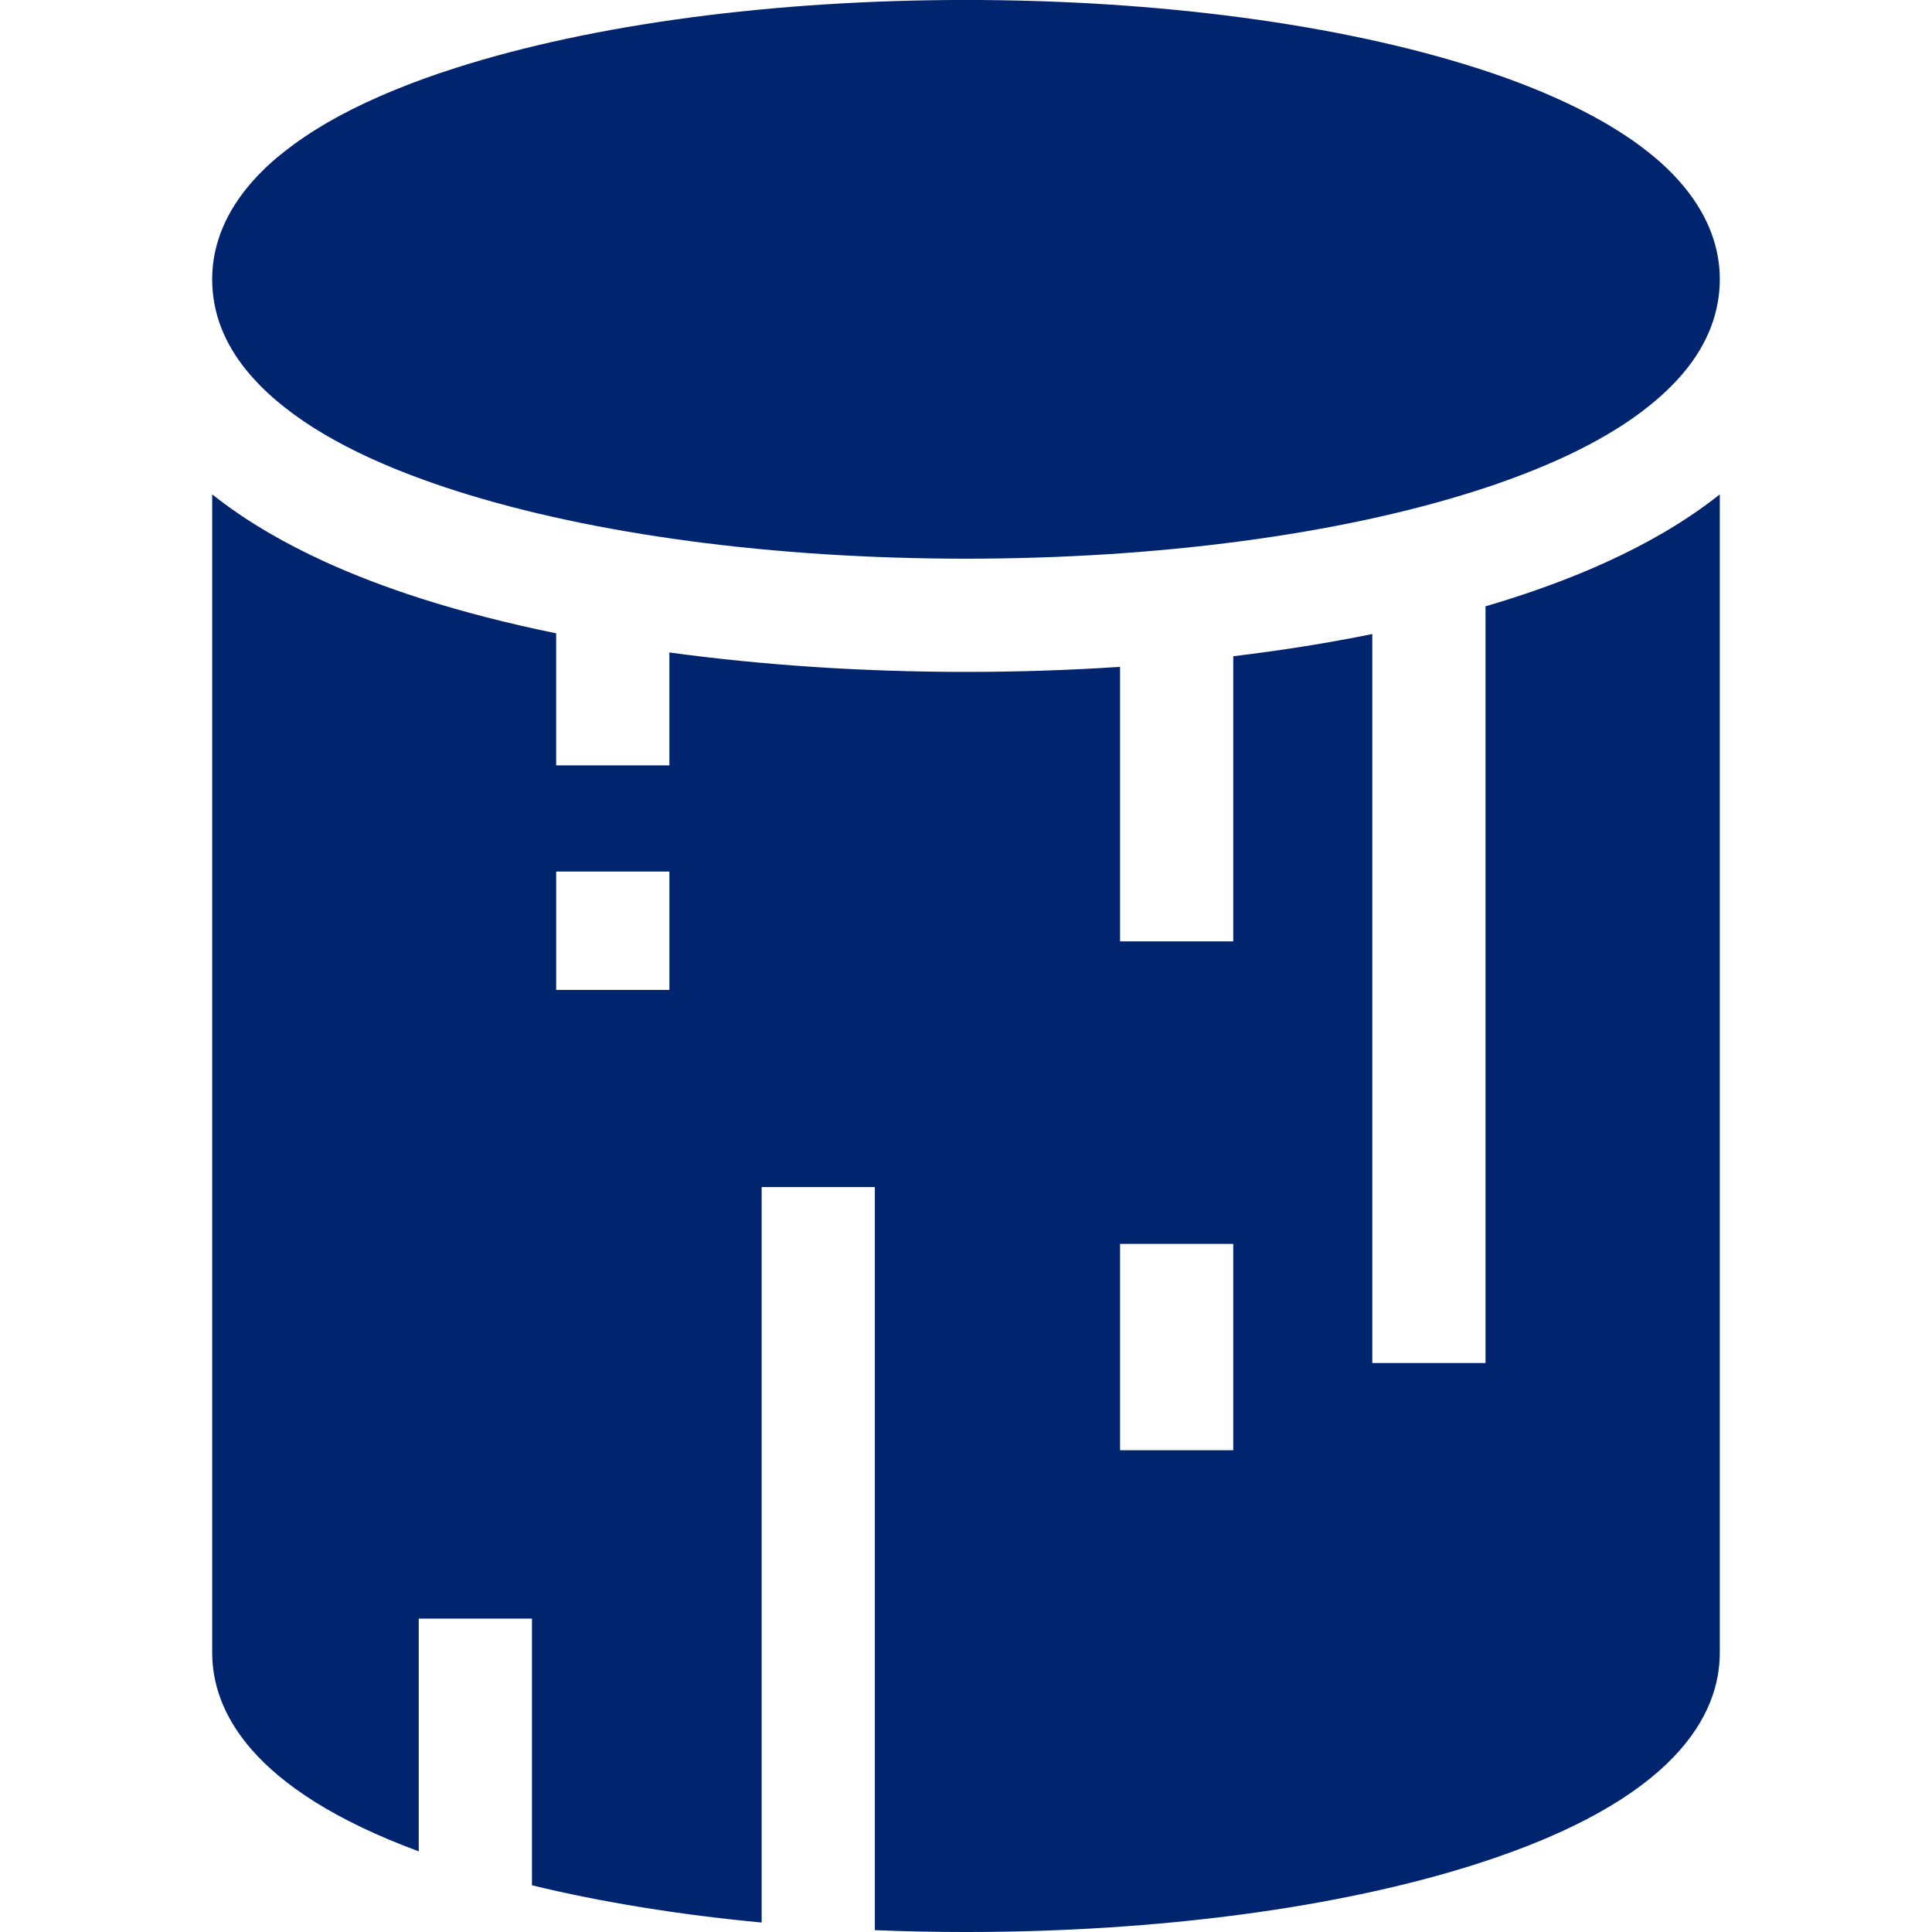 <?xml version="1.0" encoding="UTF-8"?> <svg xmlns="http://www.w3.org/2000/svg" xmlns:xlink="http://www.w3.org/1999/xlink" version="1.1" id="Capa_1" x="0px" y="0px" viewBox="0 0 511.999 511.999" style="enable-background:new 0 0 511.999 511.999;" xml:space="preserve"><g><g><path d="M455.735,72.67c-0.01-0.3-0.02-0.59-0.05-0.89c0.01-0.02,0.01-0.04,0-0.06c-0.01-0.26-0.04-0.53-0.06-0.79 c-0.02-0.27-0.04-0.53-0.08-0.8c-0.03-0.27-0.06-0.54-0.1-0.81c-1.04-7.56-4.78-16.18-13.8-24.82c-0.33-0.31-0.66-0.61-0.99-0.92 c-0.25-0.23-0.5-0.46-0.76-0.69c-0.29-0.25-0.58-0.51-0.88-0.76c-0.32-0.28-0.65-0.55-0.98-0.82l-0.99-0.81 c-0.55-0.44-1.1-0.86-1.66-1.29c-0.43-0.33-0.86-0.65-1.3-0.97s-0.89-0.64-1.33-0.95c-0.45-0.31-0.9-0.62-1.36-0.93 c-0.63-0.42-1.26-0.84-1.9-1.25c-0.48-0.3-0.95-0.6-1.44-0.9c-0.48-0.3-0.96-0.59-1.45-0.89c-0.73-0.43-1.46-0.85-2.19-1.28 c-0.01,0-0.02,0-0.03-0.01c-0.75-0.42-1.5-0.84-2.26-1.25c-0.75-0.4-1.51-0.8-2.27-1.2c-0.01,0-0.02,0-0.03-0.01 c-0.77-0.39-1.55-0.79-2.33-1.17c-0.06-0.03-0.12-0.06-0.19-0.09c-0.7-0.34-1.41-0.69-2.12-1.02c-1.03-0.49-2.07-0.97-3.12-1.43 c-1.2-0.54-2.4-1.06-3.6-1.56c-0.27-0.12-0.55-0.23-0.82-0.34c-0.42-0.17-0.83-0.34-1.25-0.51c-0.85-0.34-1.7-0.68-2.55-1.01 c-0.85-0.33-1.7-0.65-2.55-0.97c-0.01,0-0.02,0-0.02-0.01c-0.92-0.34-1.83-0.67-2.74-0.99c-1.02-0.37-2.04-0.72-3.05-1.07 c-1.44-0.48-2.87-0.95-4.28-1.4c-36.33-11.61-84.35-18-135.21-18c-50.85,0-98.87,6.39-135.21,18c-1.42,0.45-2.85,0.93-4.29,1.41 c-0.43,0.15-0.86,0.3-1.29,0.45c-0.93,0.32-1.87,0.66-2.82,1c-0.87,0.32-1.75,0.64-2.63,0.97c-1.6,0.61-3.2,1.23-4.8,1.89 c-0.8,0.32-1.6,0.66-2.4,0.99c0,0.01,0,0.01-0.01,0c-0.65,0.28-1.29,0.56-1.94,0.84c-10.54,4.61-18.71,9.49-24.99,14.44 c-0.52,0.4-1.04,0.81-1.54,1.23c-0.37,0.3-0.73,0.6-1.09,0.91c-0.3,0.25-0.59,0.51-0.88,0.76c-0.26,0.23-0.52,0.46-0.76,0.69 c-0.33,0.31-0.66,0.61-0.99,0.92c-9.02,8.64-12.76,17.26-13.8,24.82c-0.04,0.27-0.07,0.54-0.1,0.81c-0.04,0.27-0.06,0.53-0.08,0.8 c-0.02,0.26-0.05,0.53-0.06,0.79c-0.01,0.02-0.01,0.04,0,0.06c-0.03,0.29-0.04,0.59-0.05,0.89c-0.02,0.45-0.03,0.9-0.03,1.36 s0.01,0.91,0.03,1.36c0.009,0.299,0.019,0.599,0.049,0.889c-0.01,0.02-0.01,0.04,0,0.06c0.01,0.27,0.03,0.53,0.06,0.79 c0.02,0.27,0.04,0.53,0.08,0.8c0.03,0.27,0.06,0.54,0.1,0.81c1.17,8.87,5.66,16.56,12.17,23.2c0.25,0.25,0.5,0.51,0.75,0.76 c0.29,0.29,0.58,0.58,0.88,0.86c0.29,0.28,0.58,0.55,0.88,0.82v0.01c0.03,0.03,0.07,0.06,0.11,0.09c0.24,0.23,0.5,0.46,0.76,0.69 c0.29,0.25,0.58,0.51,0.88,0.76c0.36,0.31,0.72,0.61,1.09,0.91c0.46,0.38,0.93,0.76,1.4,1.13c3.1,2.46,6.67,4.9,10.76,7.29 c7.05,4.13,15.67,8.16,26.15,11.94c0.95,0.34,1.89,0.68,2.82,1c1.88,0.65,3.74,1.27,5.58,1.86c36.34,11.61,84.36,18,135.21,18 c50.86,0,98.88-6.39,135.21-18c1.41-0.45,2.84-0.92,4.28-1.4c1.35-0.46,2.67-0.93,3.96-1.4c0.94-0.34,1.86-0.68,2.76-1.02 c0.25-0.09,0.5-0.19,0.76-0.29c0.12-0.04,0.23-0.08,0.35-0.13c8.83-3.37,16.25-6.92,22.45-10.56 c0.616-0.361,1.218-0.722,1.811-1.084c0.18-0.11,0.354-0.22,0.531-0.33c0.159-0.099,0.319-0.198,0.477-0.296 c0.01-0.007,0.021-0.013,0.031-0.019c0.005-0.003,0.009-0.006,0.013-0.008c0.233-0.146,0.466-0.292,0.695-0.439 c0.205-0.131,0.405-0.262,0.607-0.393c0.005-0.003,0.01-0.006,0.015-0.01c0.001,0,0.001-0.001,0.001-0.001 c0.326-0.212,0.651-0.424,0.969-0.636c0.043-0.029,0.088-0.057,0.13-0.083c0.01-0.01,0.018-0.014,0.026-0.021 c0.188-0.126,0.374-0.253,0.56-0.379c0.32-0.218,0.636-0.436,0.949-0.654c0.005-0.003,0.01-0.007,0.014-0.01 c0.223-0.155,0.445-0.311,0.663-0.467c0.271-0.194,0.537-0.387,0.803-0.581c0.227-0.166,0.457-0.332,0.68-0.497 c0.054-0.041,0.113-0.081,0.166-0.121c0.14-0.108,0.279-0.216,0.419-0.324c1.304-0.99,2.539-1.982,3.691-2.976 c0.3-0.25,0.59-0.51,0.88-0.76c0.26-0.23,0.51-0.46,0.76-0.69c0.04-0.03,0.07-0.06,0.1-0.08v-0.01c0.3-0.28,0.6-0.55,0.89-0.83 c7.015-6.653,12.007-14.412,13.576-23.407c0.004-0.024,0.01-0.049,0.014-0.073c0.04-0.23,0.08-0.45,0.11-0.67 c0.04-0.22,0.07-0.45,0.1-0.67c0.04-0.27,0.07-0.54,0.1-0.81c0.04-0.27,0.06-0.53,0.08-0.8c0.02-0.26,0.05-0.53,0.06-0.79 c0.01-0.02,0.01-0.04,0-0.06c0.03-0.29,0.04-0.59,0.05-0.89c0.02-0.45,0.03-0.9,0.03-1.36S455.755,73.12,455.735,72.67z" fill="#000000" style="fill: rgb(0, 37, 110);"></path></g></g><g><g><path d="M440.754,141.199c-4.55,2.66-9.53,5.24-14.99,7.73c-7.54,3.44-15.98,6.69-25.42,9.71c-2.19,0.7-4.41,1.38-6.67,2.04 v200.53h-30v-193.18c-11.71,2.37-24.05,4.34-36.85,5.88v75.56h-30v-72.75c-13.33,0.89-26.99,1.34-40.83,1.34 c-27.28,0-53.89-1.77-78.6-5.15v29.93h-30v-35c-12.73-2.6-24.71-5.68-35.74-9.2c-9.44-3.02-17.88-6.27-25.42-9.71 c-5.46-2.49-10.45-5.07-15-7.73c-5.64-3.29-10.62-6.7-15-10.19v306.96c0,15.11,9.8,36.06,54.74,52.66v-61.68h30v70.67 c18.44,4.48,39.02,7.81,60.87,9.87v-194.91h30v196.93c7.95,0.33,16.01,0.49,24.15,0.49c50.86,0,98.88-6.39,135.22-18 c53.35-17.05,64.55-39.88,64.55-56.03v-306.96C451.374,134.499,446.404,137.909,440.754,141.199z M177.394,262.329h-30v-31.36h30 V262.329z M326.824,384.329h-30v-54.68h30V384.329z" fill="#000000" style="fill: rgb(0, 37, 110);"></path></g></g></svg> 